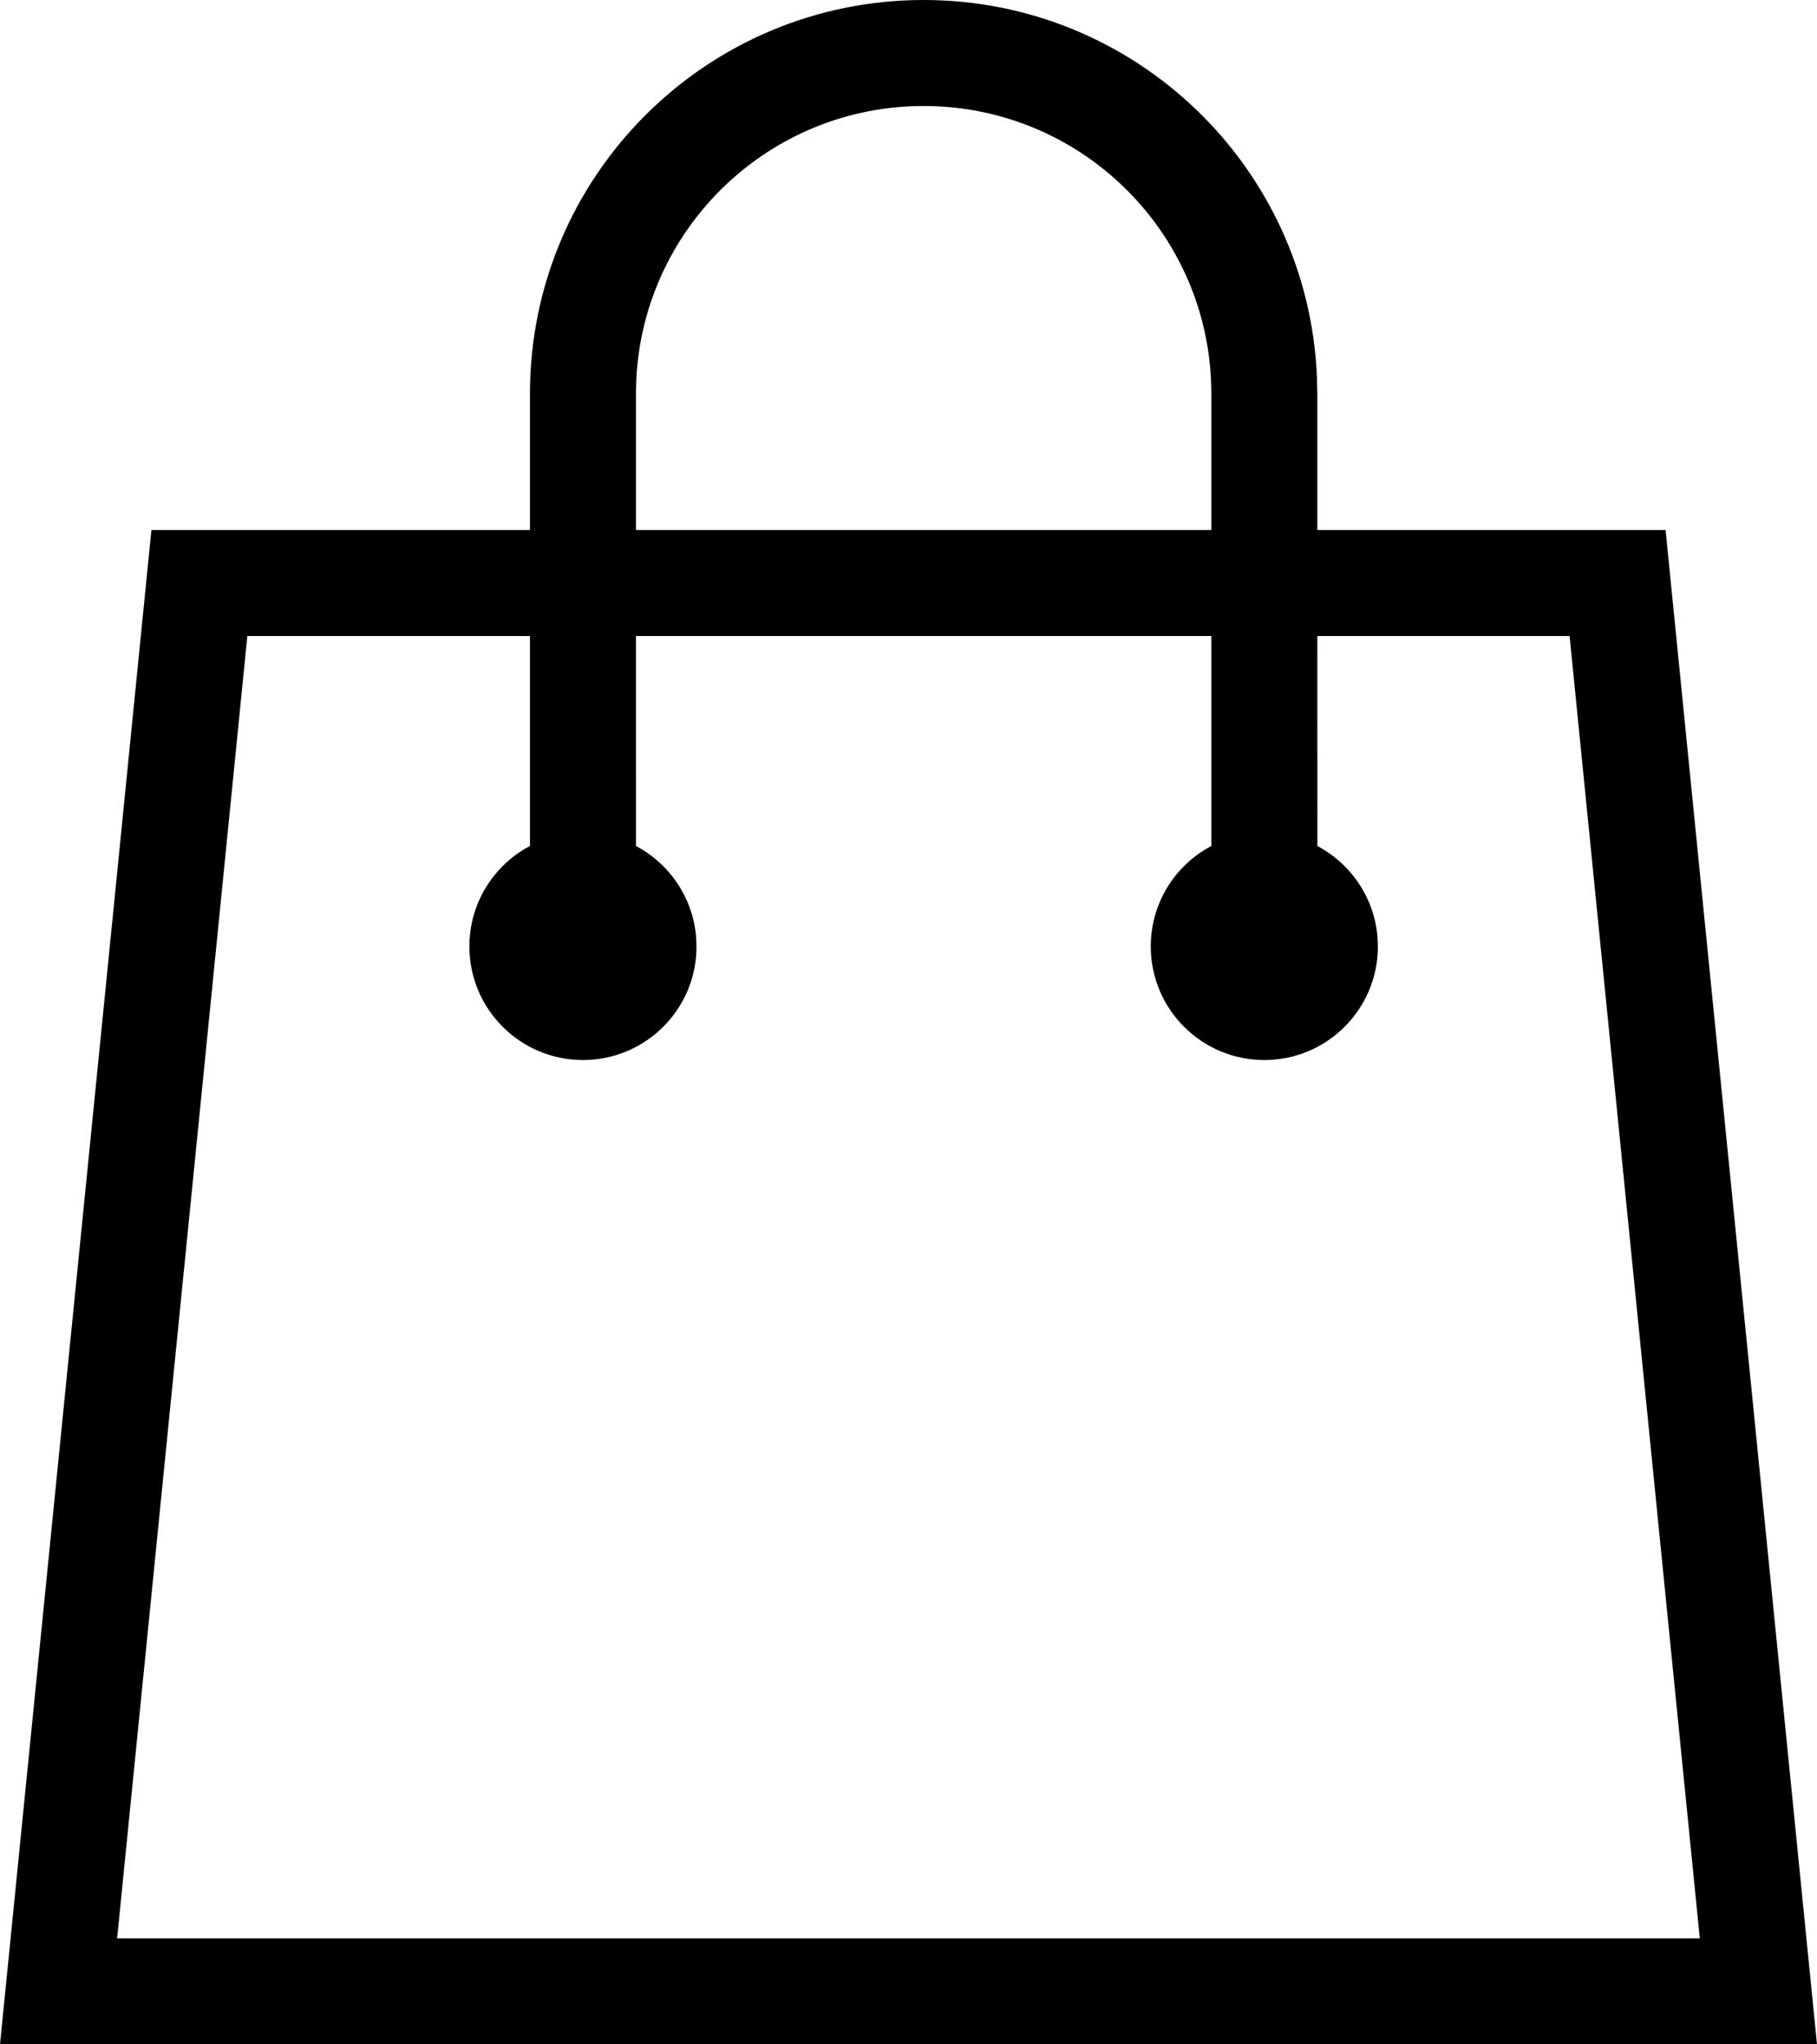 <?xml version="1.0" encoding="UTF-8"?>
<svg width="24px" height="27px" viewBox="0 0 24 27" version="1.1" xmlns="http://www.w3.org/2000/svg" xmlns:xlink="http://www.w3.org/1999/xlink">
    <title>חנויות@1x</title>
    <g id="Page-1" stroke="none" stroke-width="1" fill="none" fill-rule="evenodd">
        <g id="Group" transform="translate(-4, -3)" fill="#000000" fill-rule="nonzero">
            <g id="חנויות">
                <path d="M16.2,3 C18.998,3 21.28,5.21 21.395,7.98 L21.4,8.2 L21.4,10 L26,10 L28,30 L4,30 L6,10 L11,10 L11,8.2 C11,5.328 13.328,3 16.2,3 Z M11,11.4 L7.267,11.4 L5.547,28.6 L26.452,28.6 L24.732,11.4 L21.4,11.4 L21.401,14.173 C21.836,14.404 22.144,14.842 22.193,15.356 L22.2,15.5 C22.2,16.328 21.528,17 20.7,17 C19.872,17 19.2,16.328 19.2,15.5 C19.2,14.924 19.524,14.424 20,14.173 L20,11.4 L12.4,11.4 L12.401,14.173 C12.836,14.404 13.144,14.842 13.193,15.356 L13.2,15.5 C13.2,16.328 12.528,17 11.7,17 C10.872,17 10.2,16.328 10.2,15.5 C10.2,14.924 10.524,14.424 11,14.173 L11,11.4 Z M16.2,4.4 C14.167,4.4 12.507,5.997 12.405,8.004 L12.4,8.2 L12.4,10 L20,10 L20,8.2 C20,6.101 18.299,4.4 16.2,4.4 Z"></path>
            </g>
        </g>
    </g>
</svg>